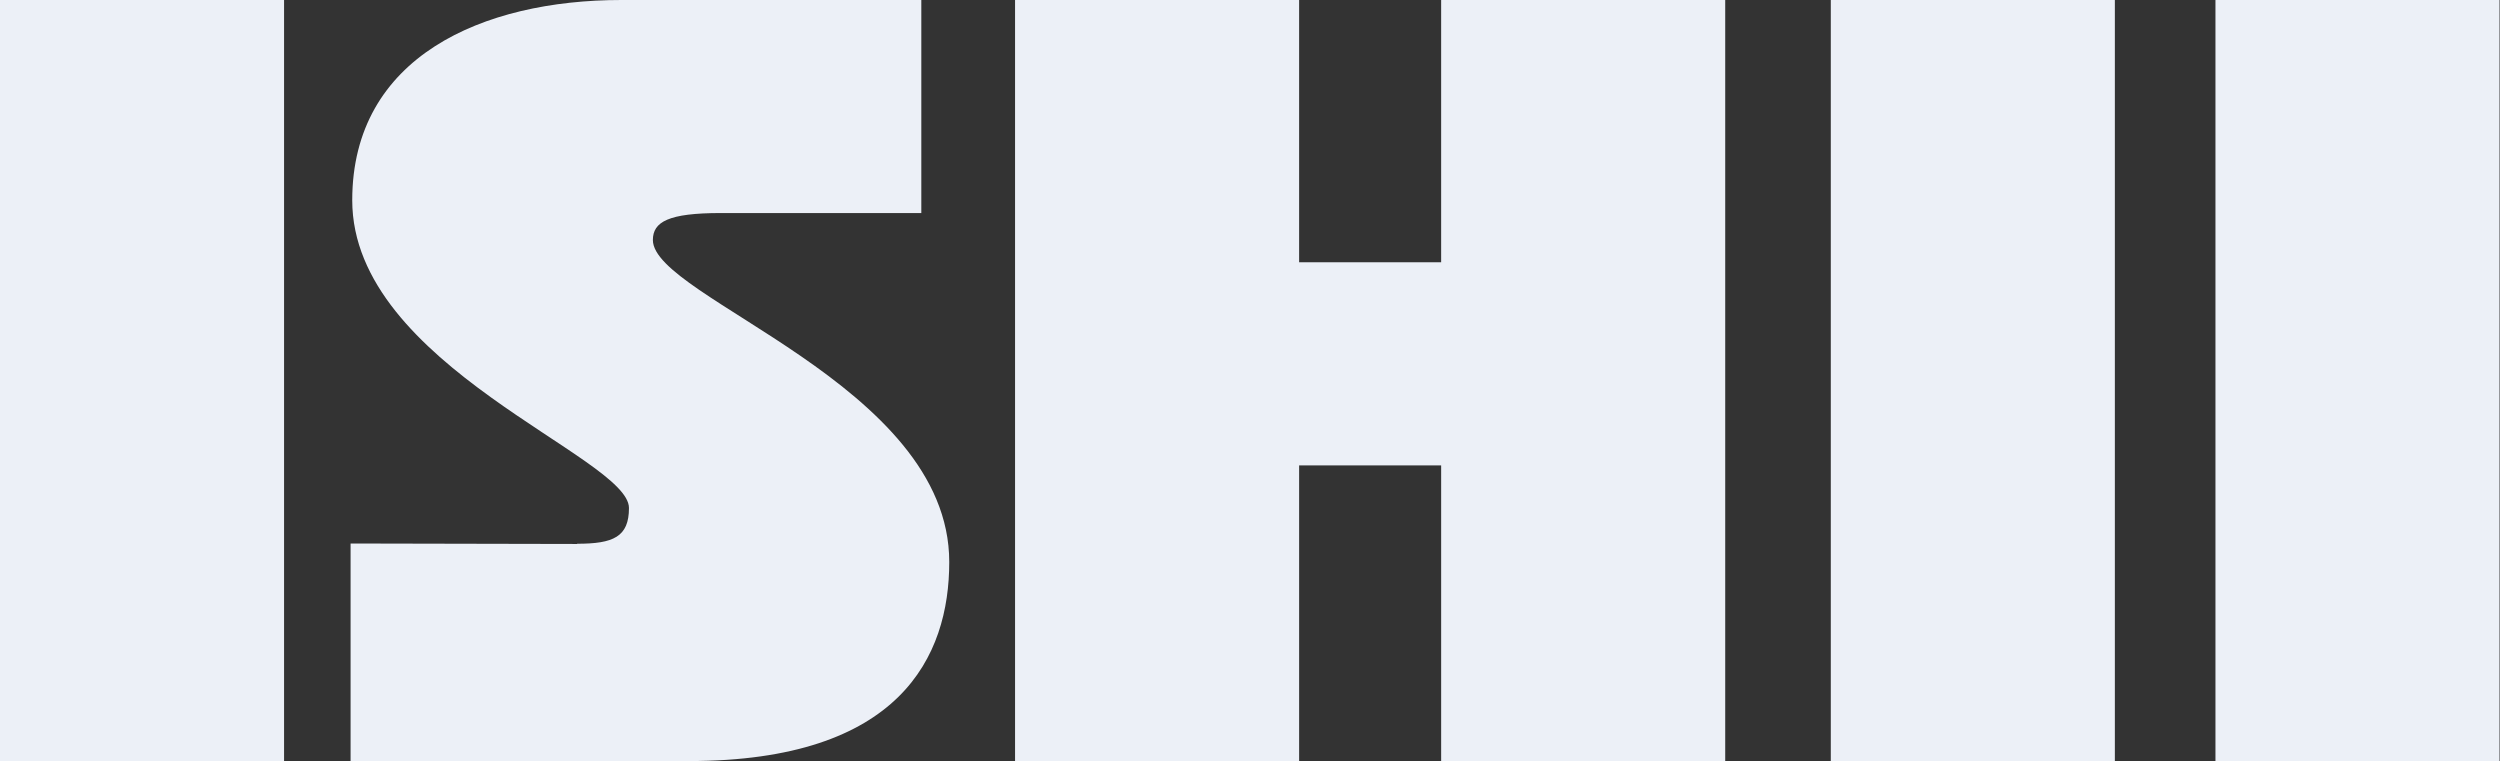 <?xml version="1.0" encoding="UTF-8"?>
<svg id="_レイヤー_1" data-name="レイヤー_1" xmlns="http://www.w3.org/2000/svg" version="1.1" viewBox="0 0 105.61 32.16">
  <rect x="0" y="0" width="105.61" height="32.16" fill="#333333" stroke="none"/>
  <!-- Generator: Adobe Illustrator 29.5.1, SVG Export Plug-In . SVG Version: 2.1.0 Build 141)  -->
  <defs>
    <style>
      .st0 {
        fill: #ecf0f7;
      }
    </style>
  </defs>
  <path class="st0" d="M0,32.16V0h12v32.16H0Z"/>
  <path class="st0" d="M42.88,32.16V0h12v11.08h6V0h12v32.16h-12v-12.5h-6v12.5h-12Z"/>
  <path class="st0" d="M77.34,32.16V0h12v32.16h-12Z"/>
  <path class="st0" d="M93.59,32.16V0h12v32.16h-12Z"/>
  <path class="st0" d="M24.38,22.97c1.53,0,2.19-.29,2.19-1.51,0-2.16-11.69-6-11.69-13C14.88,2.4,20.39,0,26.25,0h12.67v9h-8.48c-2.2,0-2.86.37-2.86,1.14,0,2.45,12.52,6.11,12.52,13.6,0,4-2.08,8.41-11,8.41h-14.29v-9.19l9.57.02Z"/>
</svg>